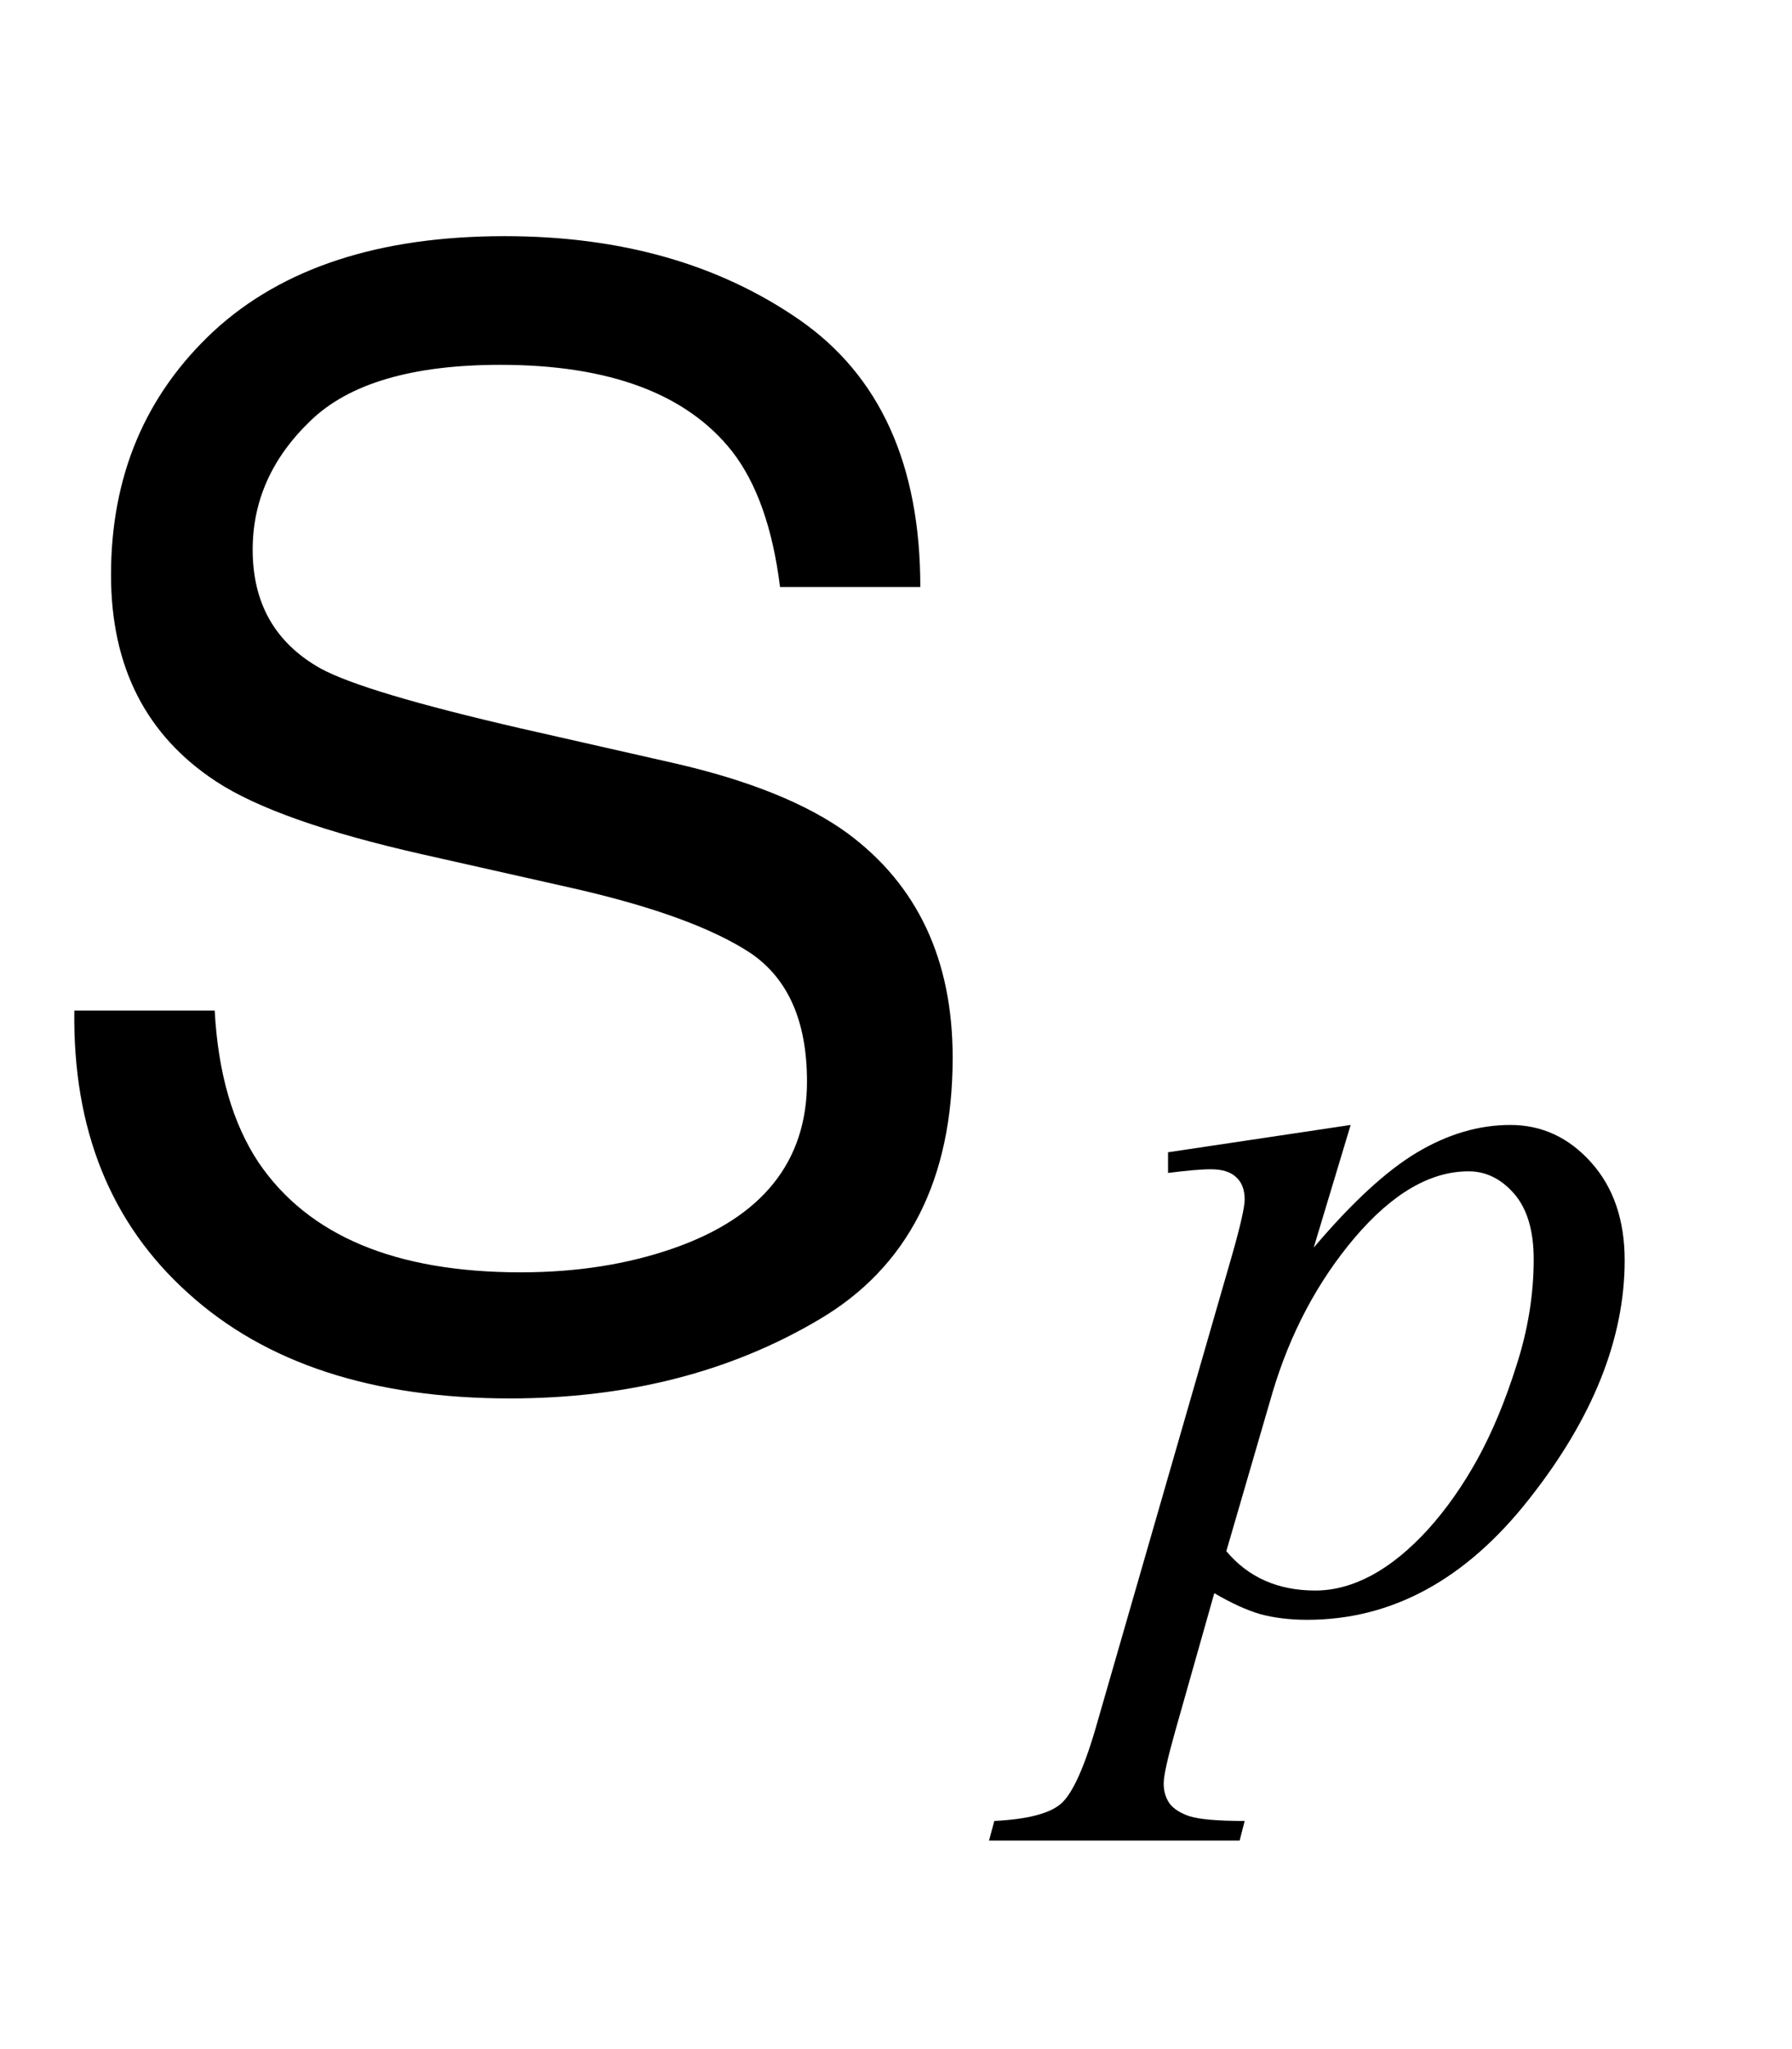 <?xml version="1.0" encoding="UTF-8"?>
<svg xmlns="http://www.w3.org/2000/svg" xmlns:xlink="http://www.w3.org/1999/xlink"  viewBox="0 0 21 24" version="1.1">
<defs>
<g>
<symbol overflow="visible" id="glyph0-0">
<path style="stroke:none;" d="M 0.578 0 L 0.578 -12.91 L 10.828 -12.91 L 10.828 0 Z M 9.211 -1.617 L 9.211 -11.293 L 2.195 -11.293 L 2.195 -1.617 Z M 9.211 -1.617 "/>
</symbol>
<symbol overflow="visible" id="glyph0-1">
<path style="stroke:none;" d="M 2.516 -4.164 C 2.555 -3.434 2.727 -2.84 3.031 -2.383 C 3.613 -1.527 4.633 -1.098 6.102 -1.098 C 6.758 -1.098 7.352 -1.191 7.891 -1.379 C 8.934 -1.742 9.457 -2.395 9.457 -3.332 C 9.457 -4.035 9.238 -4.535 8.797 -4.836 C 8.352 -5.129 7.656 -5.383 6.707 -5.598 L 4.957 -5.992 C 3.812 -6.25 3.008 -6.535 2.531 -6.848 C 1.711 -7.387 1.301 -8.191 1.301 -9.266 C 1.301 -10.426 1.703 -11.375 2.504 -12.121 C 3.309 -12.863 4.445 -13.234 5.914 -13.234 C 7.27 -13.234 8.418 -12.91 9.363 -12.258 C 10.312 -11.602 10.785 -10.559 10.785 -9.125 L 9.141 -9.125 C 9.055 -9.816 8.867 -10.344 8.578 -10.715 C 8.047 -11.387 7.141 -11.727 5.863 -11.727 C 4.832 -11.727 4.09 -11.508 3.641 -11.074 C 3.188 -10.641 2.961 -10.137 2.961 -9.562 C 2.961 -8.93 3.227 -8.469 3.754 -8.172 C 4.098 -7.984 4.883 -7.75 6.102 -7.469 L 7.91 -7.059 C 8.781 -6.859 9.457 -6.586 9.93 -6.242 C 10.75 -5.637 11.164 -4.762 11.164 -3.613 C 11.164 -2.184 10.641 -1.16 9.602 -0.547 C 8.562 0.07 7.352 0.379 5.977 0.379 C 4.371 0.379 3.113 -0.031 2.207 -0.852 C 1.297 -1.668 0.852 -2.773 0.871 -4.164 Z M 2.516 -4.164 "/>
</symbol>
<symbol overflow="visible" id="glyph1-0">
<path style="stroke:none;" d="M 1.773 0 L 1.773 -7.988 L 8.164 -7.988 L 8.164 0 Z M 1.973 -0.199 L 7.961 -0.199 L 7.961 -7.789 L 1.973 -7.789 Z M 1.973 -0.199 "/>
</symbol>
<symbol overflow="visible" id="glyph1-1">
<path style="stroke:none;" d="M 2.828 -5.648 L 2.395 -4.211 C 2.848 -4.746 3.254 -5.117 3.609 -5.328 C 3.965 -5.539 4.328 -5.648 4.699 -5.648 C 5.07 -5.648 5.387 -5.5 5.648 -5.207 C 5.91 -4.914 6.039 -4.531 6.039 -4.062 C 6.039 -3.148 5.668 -2.215 4.922 -1.27 C 4.18 -0.324 3.312 0.148 2.32 0.148 C 2.113 0.148 1.93 0.125 1.77 0.082 C 1.609 0.035 1.43 -0.047 1.23 -0.164 L 0.773 1.449 C 0.684 1.766 0.637 1.969 0.637 2.066 C 0.637 2.156 0.66 2.234 0.707 2.301 C 0.754 2.363 0.836 2.414 0.941 2.449 C 1.051 2.484 1.266 2.504 1.586 2.504 L 1.527 2.734 L -1.41 2.734 L -1.348 2.504 C -0.961 2.484 -0.699 2.418 -0.566 2.301 C -0.43 2.184 -0.285 1.863 -0.137 1.336 L 1.441 -4.133 C 1.539 -4.477 1.586 -4.691 1.586 -4.773 C 1.586 -4.887 1.555 -4.973 1.488 -5.035 C 1.422 -5.098 1.324 -5.129 1.191 -5.129 C 1.07 -5.129 0.902 -5.113 0.688 -5.086 L 0.688 -5.328 Z M 1.371 -0.656 C 1.629 -0.348 1.977 -0.195 2.414 -0.195 C 2.633 -0.195 2.852 -0.254 3.078 -0.375 C 3.301 -0.496 3.52 -0.676 3.734 -0.91 C 3.949 -1.148 4.141 -1.422 4.312 -1.73 C 4.484 -2.043 4.637 -2.406 4.77 -2.828 C 4.906 -3.246 4.973 -3.664 4.973 -4.074 C 4.973 -4.406 4.898 -4.664 4.746 -4.84 C 4.594 -5.016 4.414 -5.105 4.211 -5.105 C 3.762 -5.105 3.32 -4.848 2.879 -4.332 C 2.441 -3.816 2.121 -3.211 1.914 -2.52 Z M 1.371 -0.656 "/>
</symbol>
</g>
</defs>
<g id="surface857733">
<g style="fill:rgb(0%,0%,0%);fill-opacity:1;">
  <use xlink:href="#glyph0-1" x="0" y="16"/>
</g>
<g style="fill:rgb(0%,0%,0%);fill-opacity:1;">
  <use xlink:href="#glyph1-1" x="13" y="18.824"/>
</g>
</g>
</svg>